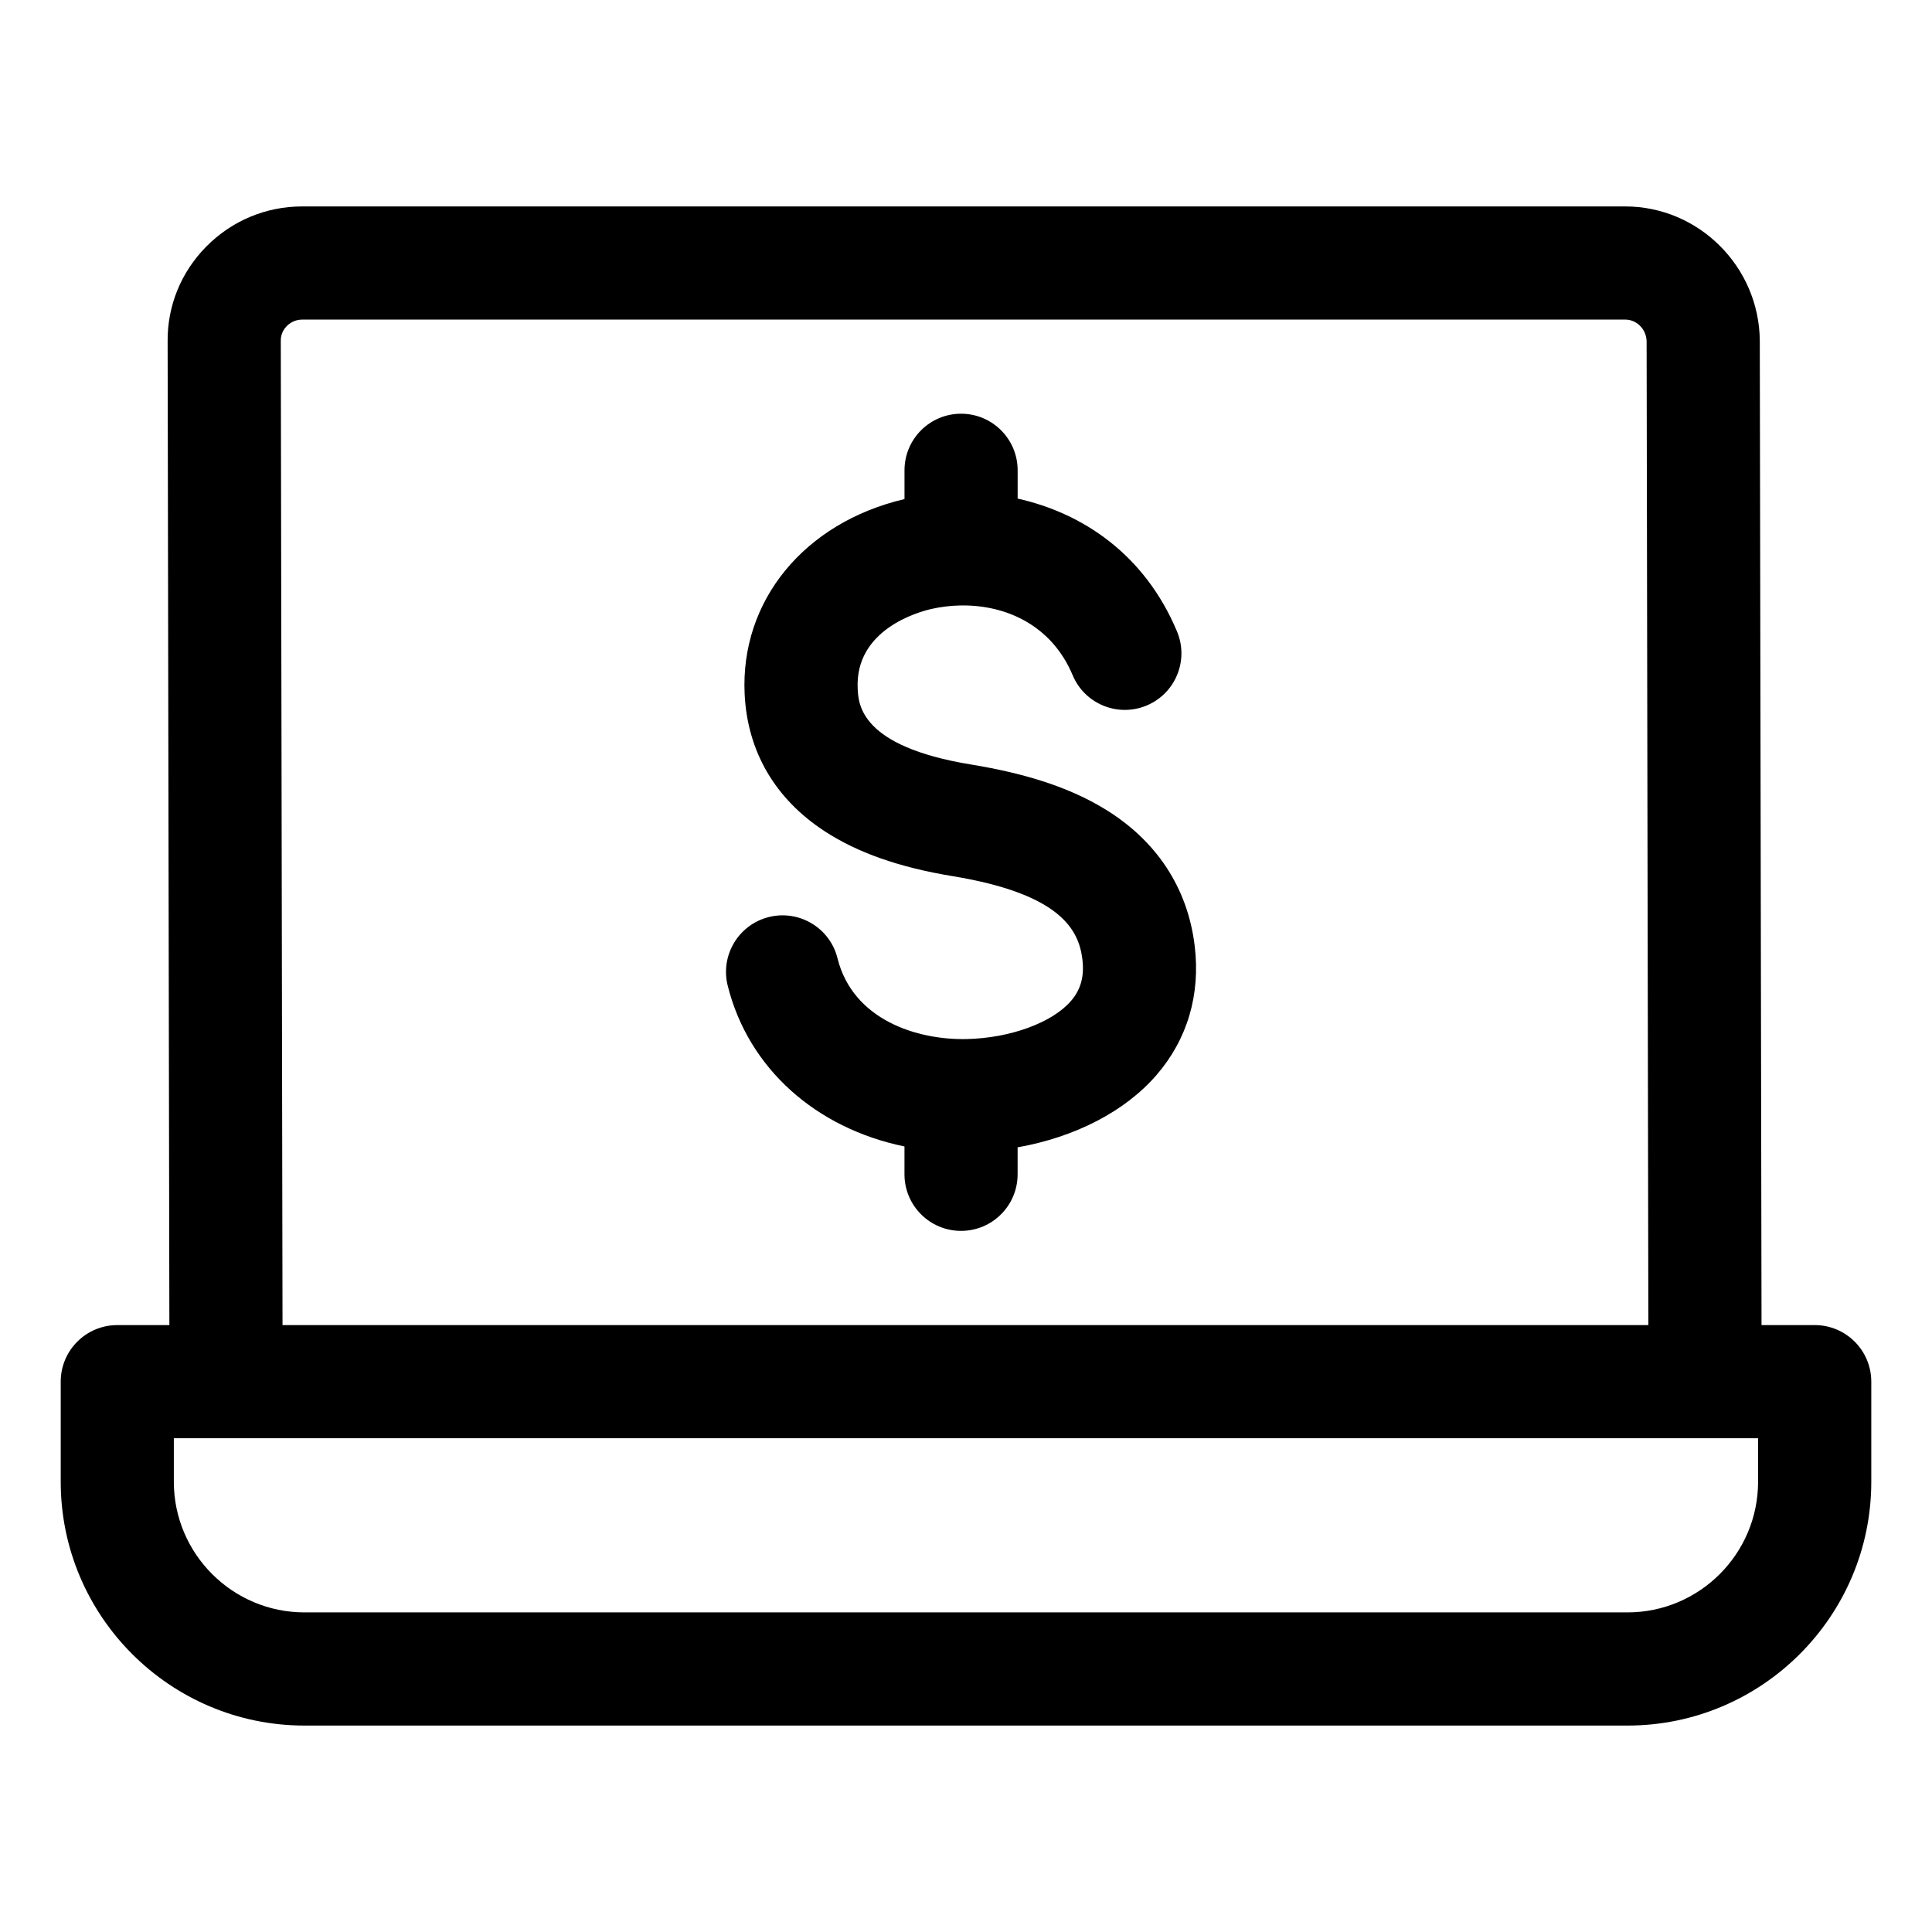 <?xml version="1.0" encoding="UTF-8"?>
<!-- Uploaded to: ICON Repo, www.iconrepo.com, Generator: ICON Repo Mixer Tools -->
<svg fill="#000000" width="800px" height="800px" version="1.1" viewBox="144 144 512 512" xmlns="http://www.w3.org/2000/svg">
 <path d="m624.91 495.16h-14.086l-0.461-260.93c-0.191-19.586-16.191-35.523-35.672-35.523h-350.6c-9.605 0-18.625 3.769-25.402 10.613-6.711 6.781-10.359 15.727-10.266 25.195l0.461 260.65h-13.801c-8.281 0-14.992 6.711-14.992 14.992v26.527c0 35.625 28.984 64.609 64.609 64.609h350.6c35.625 0 64.609-28.984 64.609-64.609v-26.527c-0.004-8.285-6.715-14.996-14.996-14.996zm-406.5-260.94c-0.016-1.898 0.988-3.203 1.586-3.805 0.637-0.645 2.016-1.723 4.094-1.723h350.6c3.102 0 5.648 2.613 5.68 5.82l0.461 260.65h-361.96zm391.5 302.46c0 19.086-15.527 34.621-34.621 34.621h-350.6c-19.086 0-34.621-15.535-34.621-34.621v-11.535h419.84zm-149.31-142.06c1.574 12.953-1.926 24.809-10.113 34.273-8.383 9.691-21.633 16.469-36.809 19.164v7.148c0 8.281-6.711 14.992-14.992 14.992s-14.992-6.711-14.992-14.992v-7.383c-23.406-4.812-41.363-20.625-46.848-42.625-2.004-8.035 2.887-16.176 10.922-18.176 8.031-2 16.176 2.887 18.176 10.922 4.066 16.316 21.043 21.727 34.312 21.418 11.5-0.273 22.578-4.328 27.559-10.086 2.613-3.023 3.574-6.527 3.027-11.043-0.945-7.789-5.715-17.336-34.441-22.051-14.055-2.309-25.129-6.199-33.855-11.891-13.137-8.574-20.469-21.133-21.207-36.32-1.203-24.754 15.801-45.473 42.363-51.707v-7.629c0-8.281 6.711-14.992 14.992-14.992s14.992 6.711 14.992 14.992v7.5c17.238 3.84 33.656 14.773 42.23 35.199 3.207 7.637-0.383 16.426-8.02 19.629-7.637 3.207-16.426-0.383-19.629-8.02-5.566-13.262-17.637-18.566-29.273-18.492-0.102 0-0.199 0.016-0.305 0.016-0.059 0-0.117-0.012-0.172-0.012-2.613 0.051-5.199 0.367-7.684 0.93-3.394 0.77-20.305 5.41-19.539 21.133 0.203 4.176 0.738 15.277 29.965 20.074 14.961 2.457 26.176 6.168 35.297 11.672 13.855 8.367 22.172 20.941 24.043 36.355z"/>
</svg>